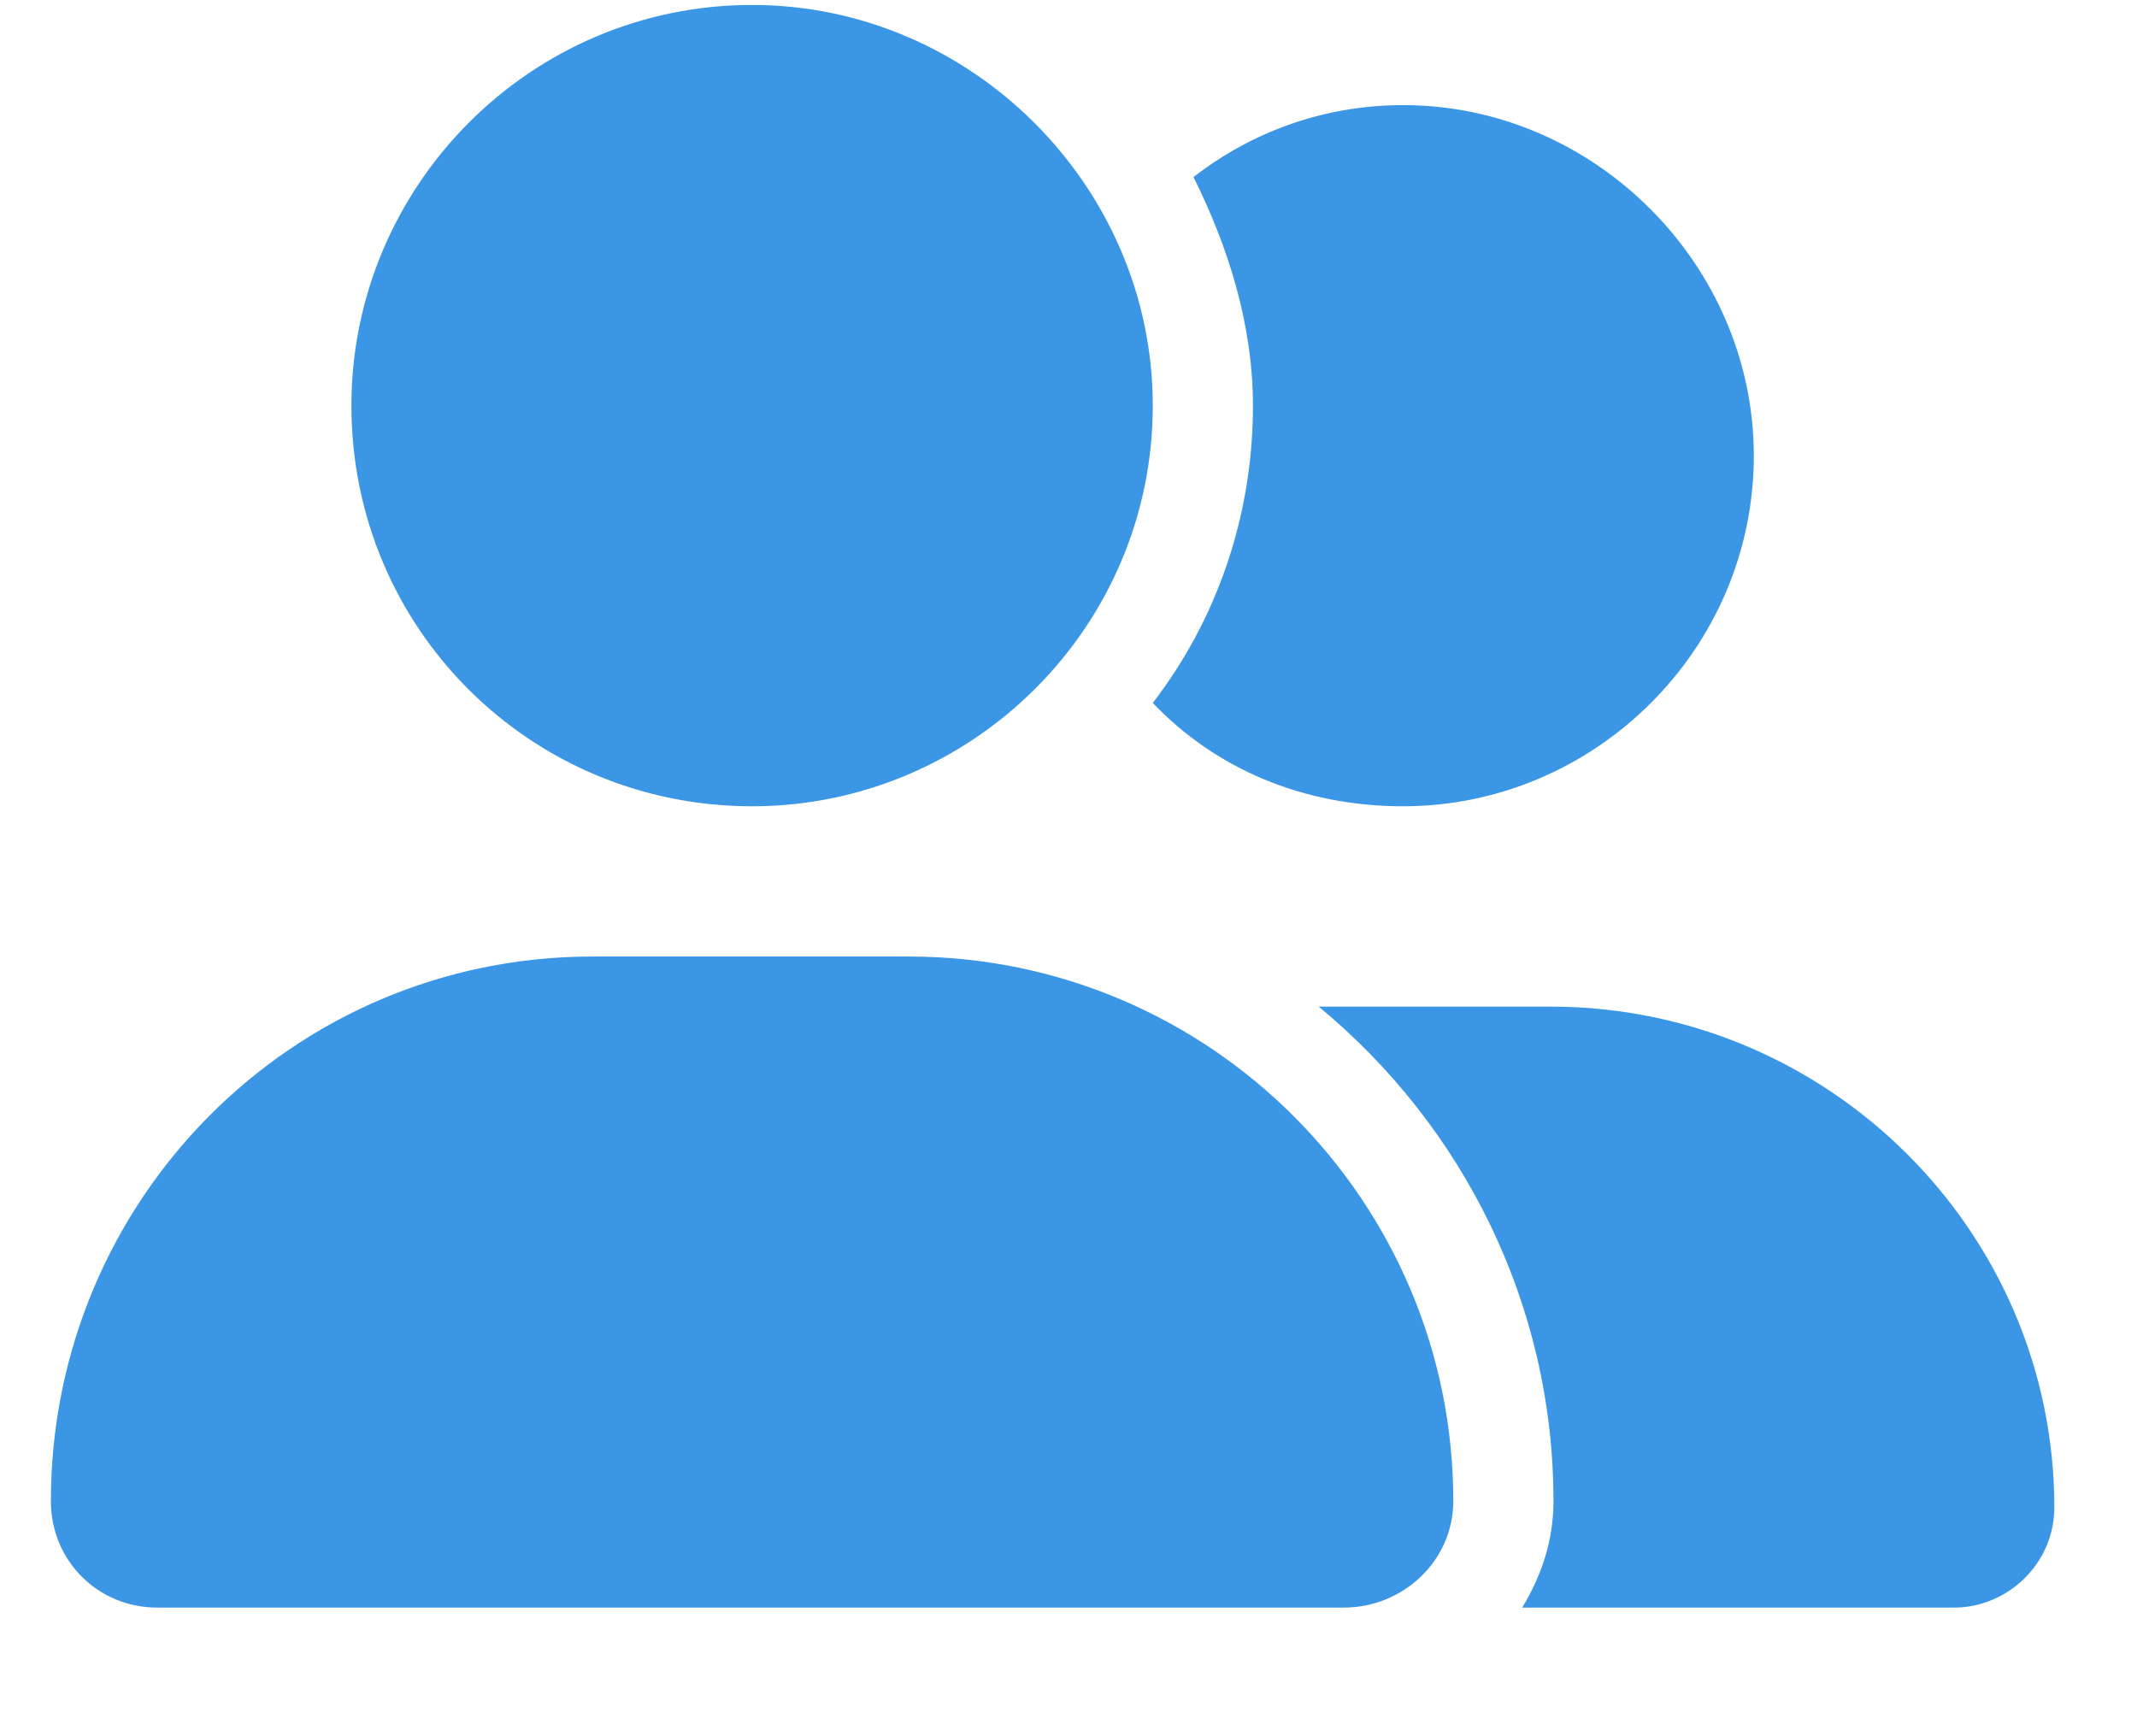 <svg xmlns="http://www.w3.org/2000/svg" fill="none" viewBox="0 0 16 13" height="13" width="16">
<path fill="#3B97E5" d="M5.631 6.037C3.967 6.037 2.631 4.701 2.631 3.037C2.631 1.396 3.967 0.037 5.631 0.037C7.272 0.037 8.631 1.396 8.631 3.037C8.631 4.701 7.272 6.037 5.631 6.037ZM6.803 7.162C9.053 7.162 10.881 8.99 10.881 11.24C10.881 11.685 10.506 12.037 10.061 12.037H1.178C0.732 12.037 0.381 11.685 0.381 11.24C0.381 8.99 2.186 7.162 4.436 7.162H6.803ZM11.607 7.537C13.693 7.537 15.381 9.224 15.381 11.287C15.381 11.709 15.029 12.037 14.631 12.037H11.397C11.537 11.803 11.631 11.545 11.631 11.24C11.631 9.763 10.951 8.427 9.873 7.537H11.607ZM10.506 6.037C9.756 6.037 9.1 5.756 8.631 5.263C9.1 4.654 9.381 3.881 9.381 3.037C9.381 2.427 9.193 1.842 8.936 1.326C9.357 0.998 9.897 0.787 10.506 0.787C11.936 0.787 13.131 1.982 13.131 3.412C13.131 4.865 11.936 6.037 10.506 6.037Z"></path>
</svg>
